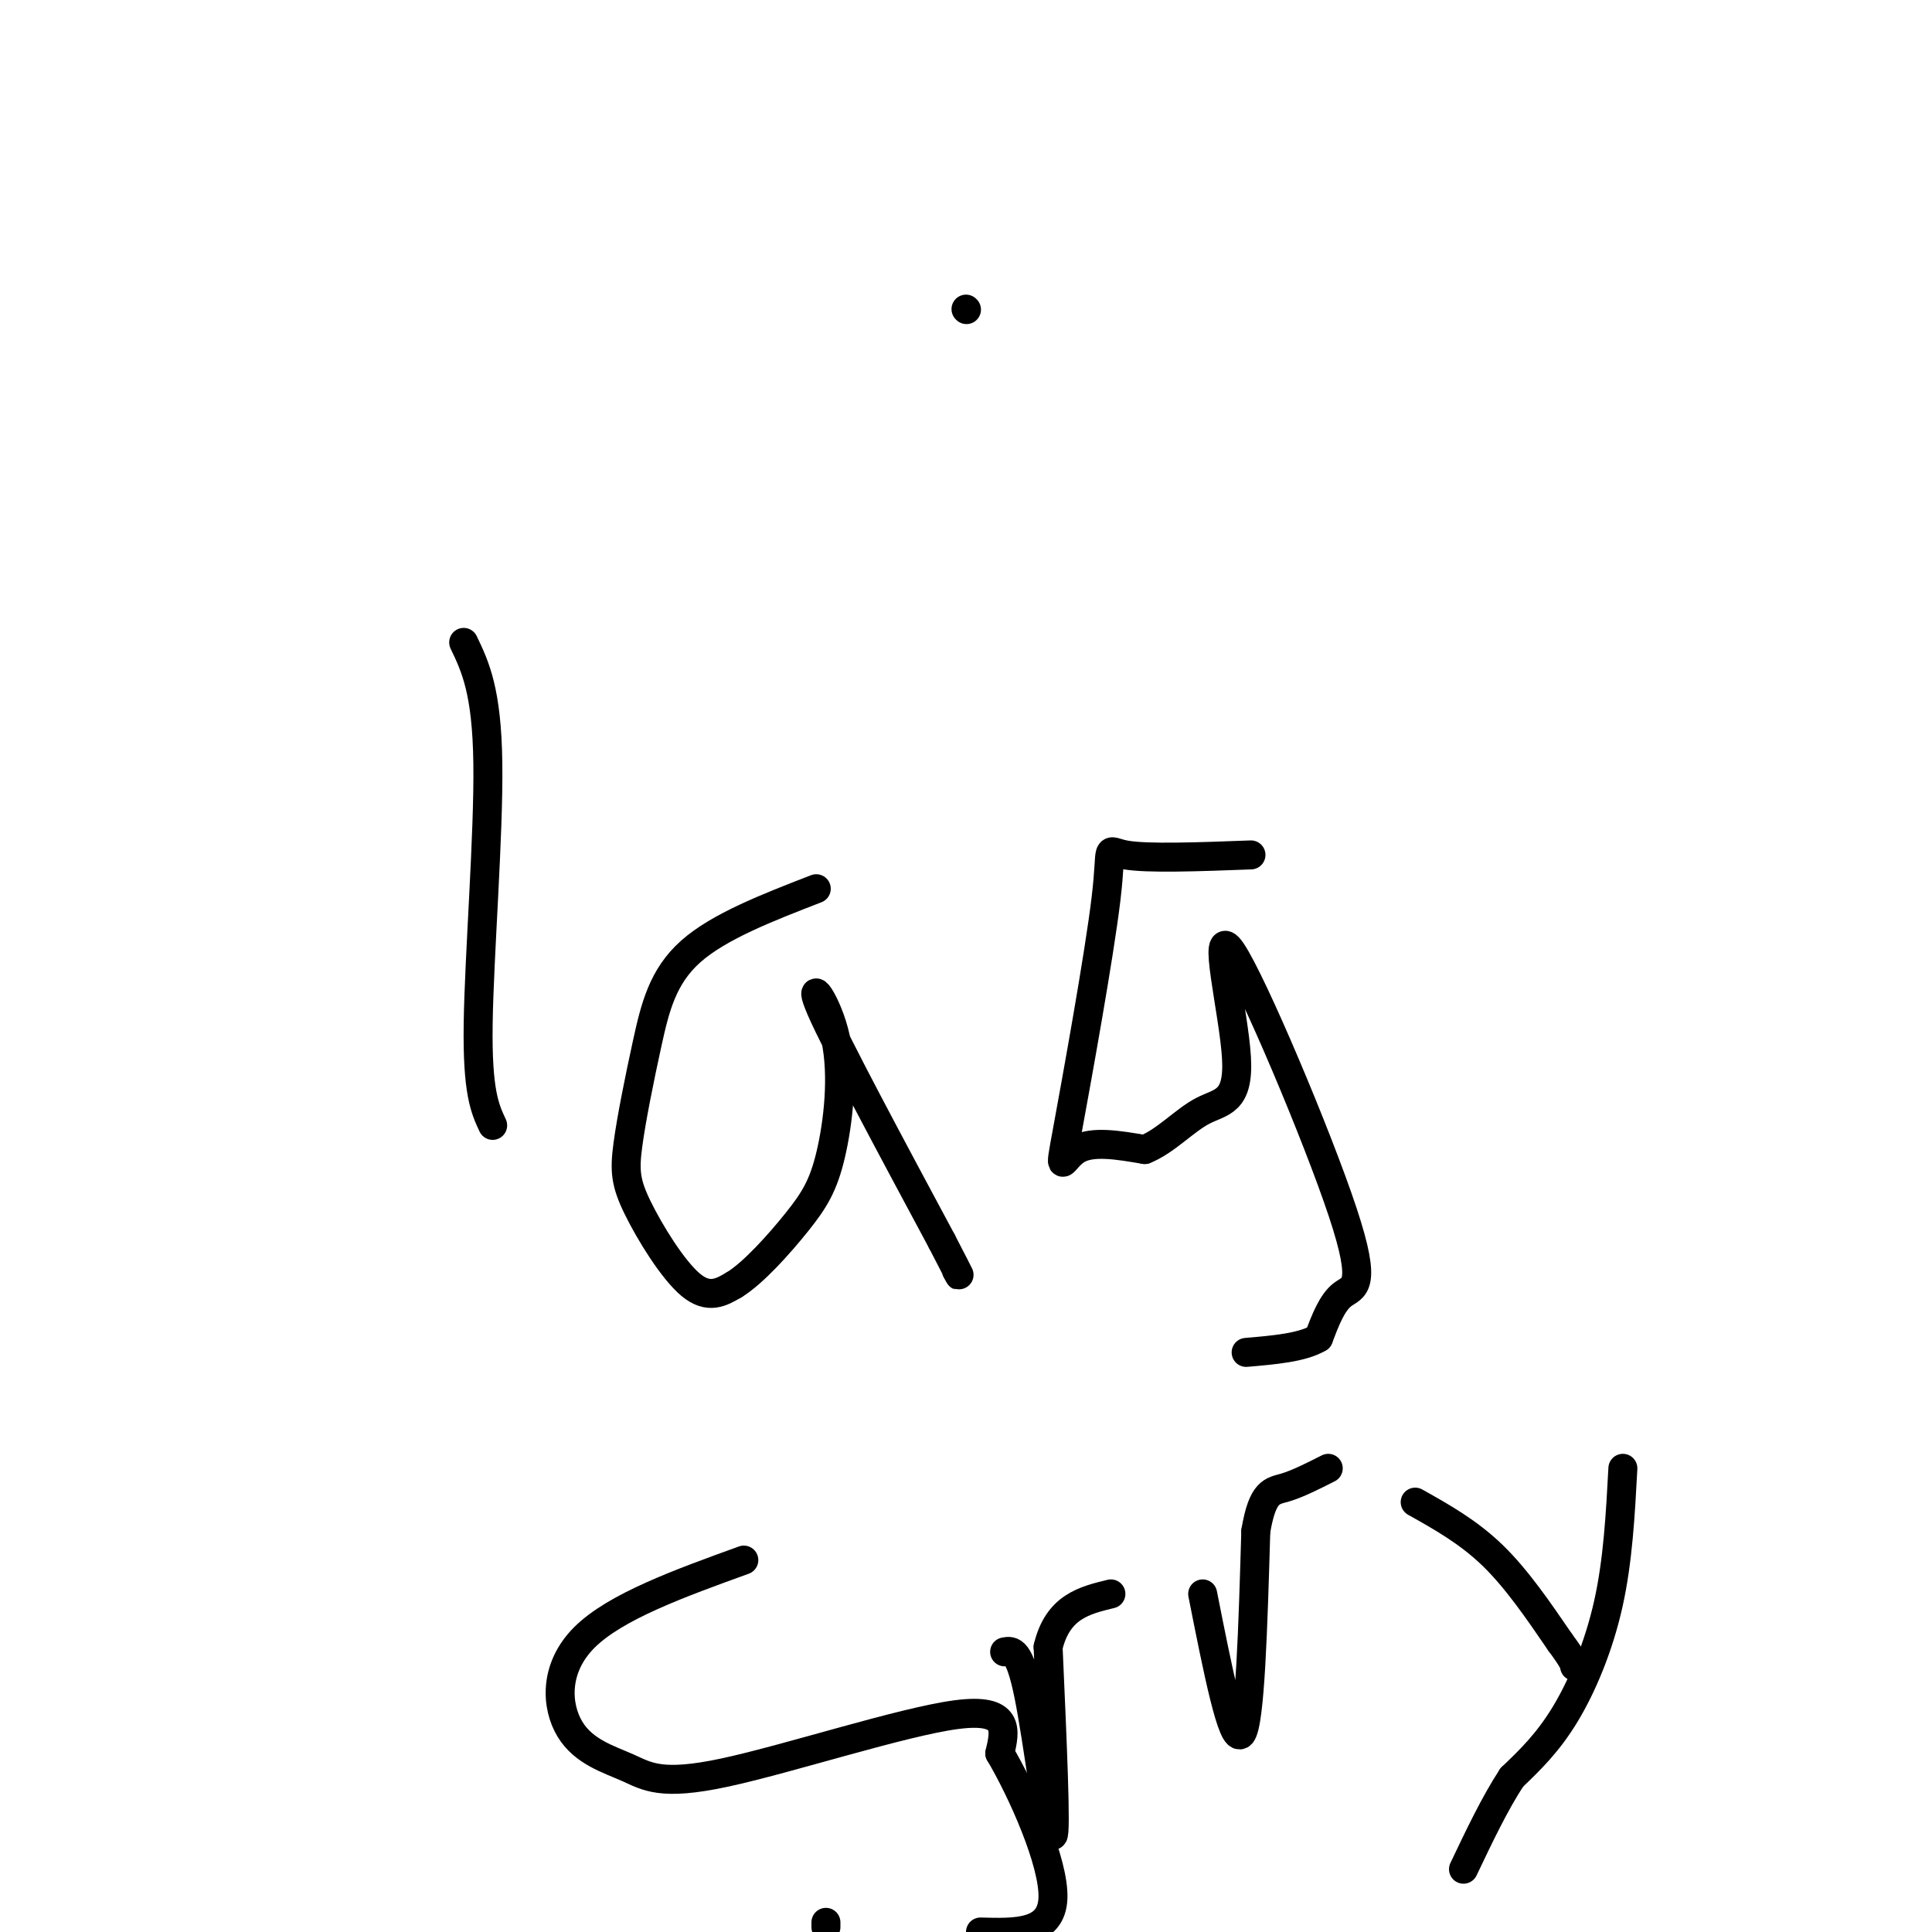 <svg viewBox='0 0 400 400' version='1.1' xmlns='http://www.w3.org/2000/svg' xmlns:xlink='http://www.w3.org/1999/xlink'><g fill='none' stroke='#000000' stroke-width='6' stroke-linecap='round' stroke-linejoin='round'><path d='M96,133c2.400,5.022 4.800,10.044 5,25c0.200,14.956 -1.800,39.844 -2,54c-0.200,14.156 1.400,17.578 3,21'/><path d='M169,184c-10.088,3.909 -20.175,7.817 -26,13c-5.825,5.183 -7.387,11.640 -9,19c-1.613,7.360 -3.278,15.622 -4,21c-0.722,5.378 -0.502,7.871 2,13c2.502,5.129 7.286,12.894 11,16c3.714,3.106 6.357,1.553 9,0'/><path d='M152,266c3.962,-2.418 9.368,-8.463 13,-13c3.632,-4.537 5.489,-7.567 7,-14c1.511,-6.433 2.676,-16.271 1,-24c-1.676,-7.729 -6.193,-13.351 -3,-6c3.193,7.351 14.097,27.676 25,48'/><path d='M195,257c4.667,9.000 3.833,7.500 3,6'/><path d='M259,177c-10.772,0.404 -21.544,0.807 -26,0c-4.456,-0.807 -2.596,-2.825 -4,9c-1.404,11.825 -6.070,37.491 -8,48c-1.930,10.509 -1.123,5.860 2,4c3.123,-1.860 8.561,-0.930 14,0'/><path d='M237,238c4.344,-1.720 8.203,-6.019 12,-8c3.797,-1.981 7.531,-1.644 7,-11c-0.531,-9.356 -5.328,-28.405 -1,-22c4.328,6.405 17.781,38.263 23,54c5.219,15.737 2.206,15.353 0,17c-2.206,1.647 -3.603,5.323 -5,9'/><path d='M273,277c-3.333,2.000 -9.167,2.500 -15,3'/><path d='M154,323c-13.307,4.816 -26.615,9.632 -33,16c-6.385,6.368 -5.849,14.286 -3,19c2.849,4.714 8.011,6.222 12,8c3.989,1.778 6.805,3.825 20,1c13.195,-2.825 36.770,-10.521 48,-12c11.230,-1.479 10.115,3.261 9,8'/><path d='M207,363c4.511,7.600 11.289,22.600 11,30c-0.289,7.400 -7.644,7.200 -15,7'/><path d='M171,399c0.000,0.000 0.000,-1.000 0,-1'/><path d='M208,342c1.533,-0.289 3.067,-0.578 5,9c1.933,9.578 4.267,29.022 5,29c0.733,-0.022 -0.133,-19.511 -1,-39'/><path d='M217,341c2.000,-8.333 7.500,-9.667 13,-11'/><path d='M249,330c3.083,15.583 6.167,31.167 8,29c1.833,-2.167 2.417,-22.083 3,-42'/><path d='M260,317c1.400,-8.356 3.400,-8.244 6,-9c2.600,-0.756 5.800,-2.378 9,-4'/><path d='M293,311c5.500,3.083 11.000,6.167 16,11c5.000,4.833 9.500,11.417 14,18'/><path d='M323,340c2.833,3.833 2.917,4.417 3,5'/><path d='M336,304c-0.511,9.556 -1.022,19.111 -3,28c-1.978,8.889 -5.422,17.111 -9,23c-3.578,5.889 -7.289,9.444 -11,13'/><path d='M313,368c-3.500,5.333 -6.750,12.167 -10,19'/><path d='M200,64c0.000,0.000 0.100,0.100 0.1,0.1'/></g>
</svg>
